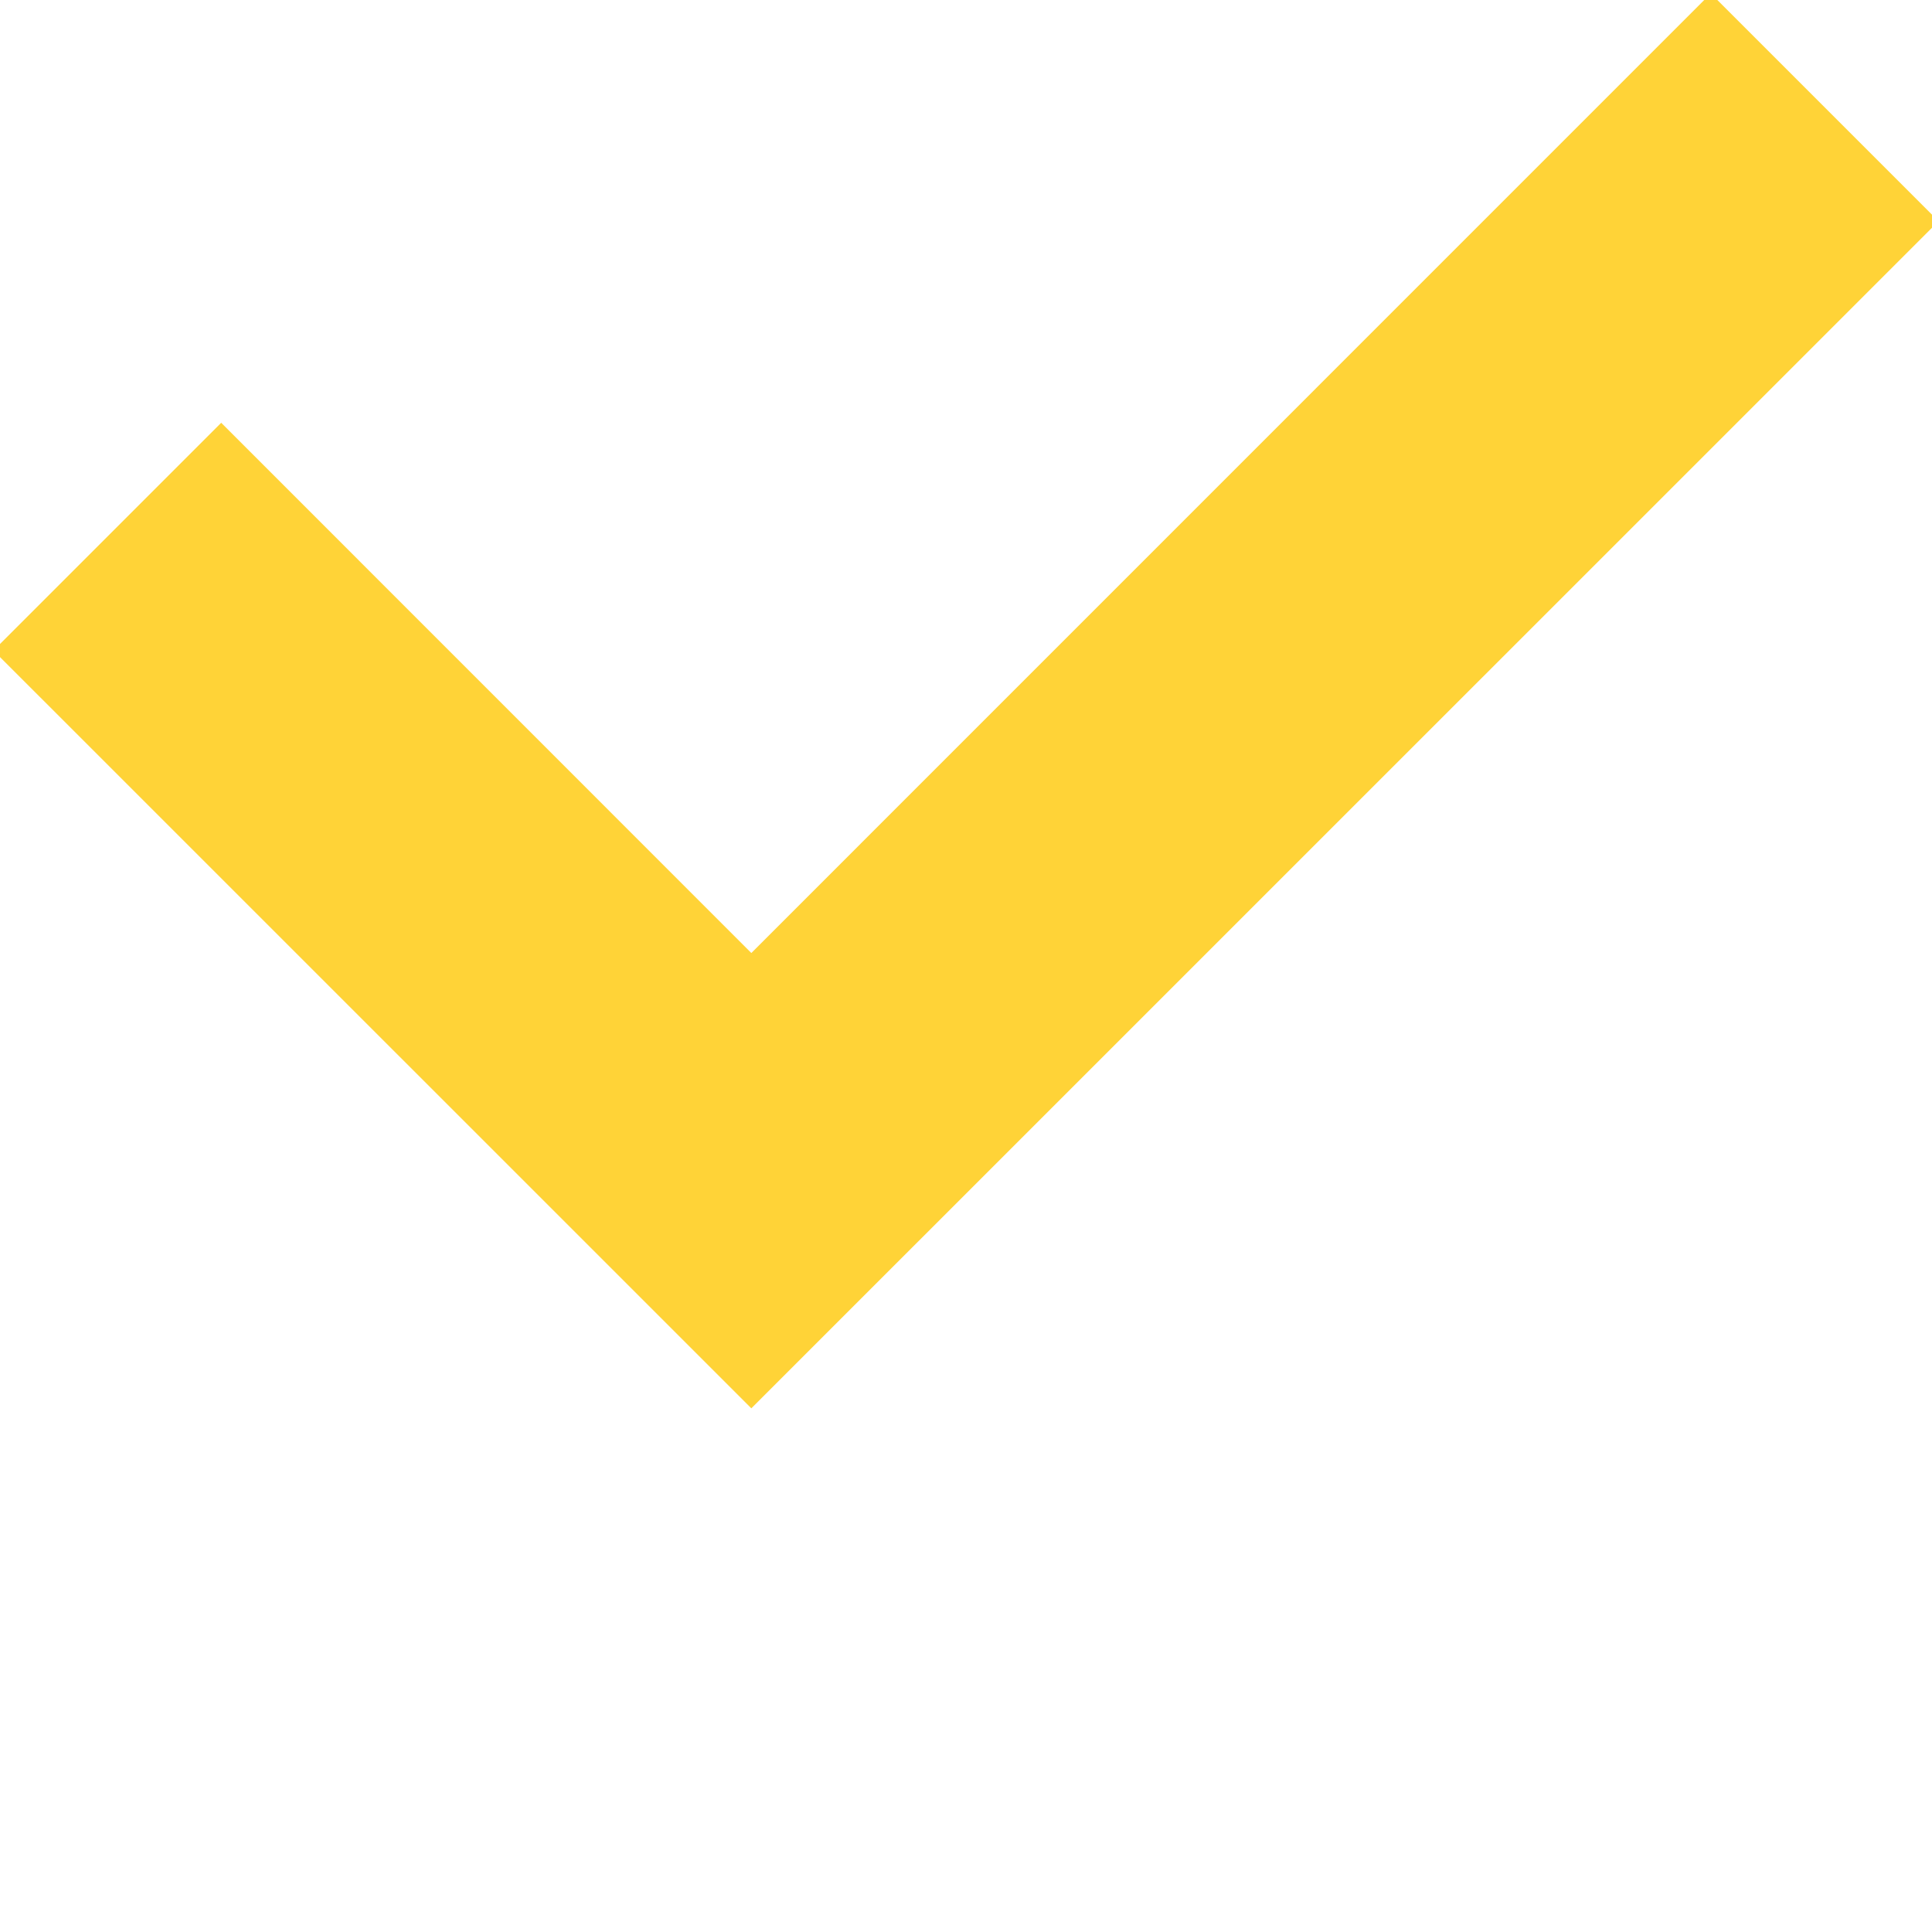 <?xml version="1.0"?>
<svg xmlns="http://www.w3.org/2000/svg" width="18" height="18" viewBox="0 0 18 18" fill="none">
<g clip-path="url(#clip0)">
<path d="M2.061 3.939L-0.061 6.061L7 13.121L18.061 2.061L15.939 -0.061L7 8.879L2.061 3.939Z" fill="#FFD337"/>
</g>
<defs>
<clipPath id="clip0">
<rect width="18" height="17.5" fill="white"/>
</clipPath>
</defs>
</svg>
